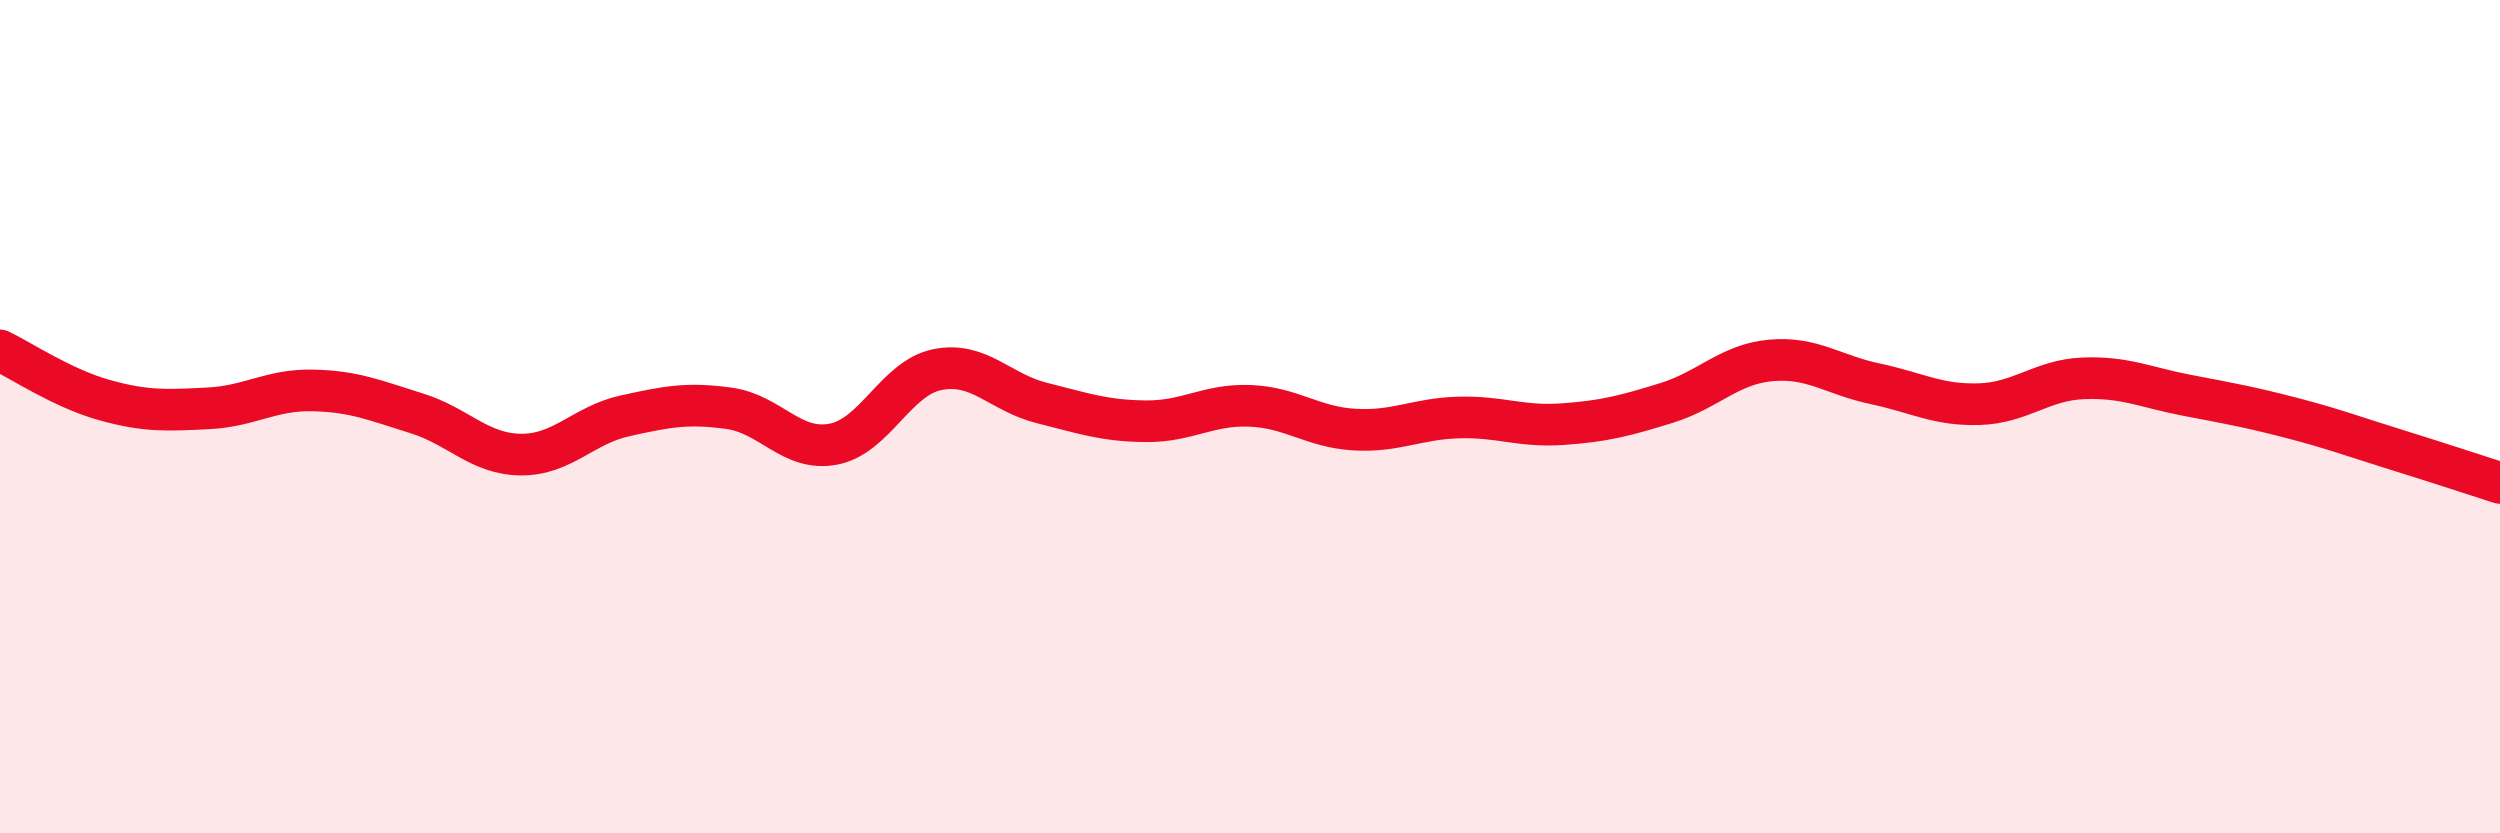 
    <svg width="60" height="20" viewBox="0 0 60 20" xmlns="http://www.w3.org/2000/svg">
      <path
        d="M 0,8.41 C 0.5,8.65 1.5,9.32 2.5,9.6 C 3.5,9.88 4,9.85 5,9.8 C 6,9.75 6.5,9.35 7.5,9.37 C 8.5,9.39 9,9.61 10,9.92 C 11,10.23 11.5,10.9 12.5,10.91 C 13.5,10.92 14,10.2 15,9.98 C 16,9.76 16.5,9.66 17.5,9.8 C 18.5,9.94 19,10.85 20,10.66 C 21,10.47 21.5,9.07 22.5,8.87 C 23.5,8.67 24,9.42 25,9.67 C 26,9.92 26.5,10.1 27.5,10.11 C 28.5,10.12 29,9.7 30,9.74 C 31,9.78 31.5,10.25 32.5,10.31 C 33.5,10.37 34,10.05 35,10.02 C 36,9.99 36.5,10.25 37.5,10.18 C 38.5,10.11 39,9.98 40,9.67 C 41,9.36 41.5,8.74 42.5,8.65 C 43.5,8.56 44,9 45,9.21 C 46,9.42 46.5,9.73 47.5,9.7 C 48.5,9.67 49,9.12 50,9.08 C 51,9.04 51.5,9.3 52.5,9.49 C 53.5,9.68 54,9.77 55,10.03 C 56,10.29 56.5,10.48 57.5,10.79 C 58.5,11.1 59.5,11.43 60,11.59L60 20L0 20Z"
        fill="#EB0A25"
        opacity="0.1"
        stroke-linecap="round"
        stroke-linejoin="round"
      />
      <path
        d="M 0,8.41 C 0.5,8.65 1.5,9.32 2.5,9.6 C 3.5,9.88 4,9.85 5,9.8 C 6,9.75 6.5,9.35 7.5,9.37 C 8.5,9.39 9,9.61 10,9.92 C 11,10.23 11.5,10.9 12.5,10.91 C 13.5,10.92 14,10.2 15,9.98 C 16,9.76 16.5,9.66 17.5,9.8 C 18.5,9.94 19,10.85 20,10.66 C 21,10.47 21.5,9.07 22.5,8.87 C 23.5,8.67 24,9.42 25,9.67 C 26,9.92 26.5,10.1 27.5,10.11 C 28.5,10.12 29,9.7 30,9.74 C 31,9.78 31.5,10.25 32.5,10.31 C 33.5,10.37 34,10.05 35,10.02 C 36,9.99 36.5,10.25 37.5,10.18 C 38.5,10.11 39,9.98 40,9.67 C 41,9.36 41.5,8.74 42.5,8.65 C 43.5,8.56 44,9 45,9.21 C 46,9.42 46.5,9.73 47.5,9.7 C 48.5,9.67 49,9.12 50,9.08 C 51,9.04 51.5,9.3 52.5,9.49 C 53.5,9.68 54,9.77 55,10.03 C 56,10.29 56.5,10.48 57.5,10.79 C 58.5,11.1 59.5,11.43 60,11.59"
        stroke="#EB0A25"
        stroke-width="1"
        fill="none"
        stroke-linecap="round"
        stroke-linejoin="round"
      />
    </svg>
  